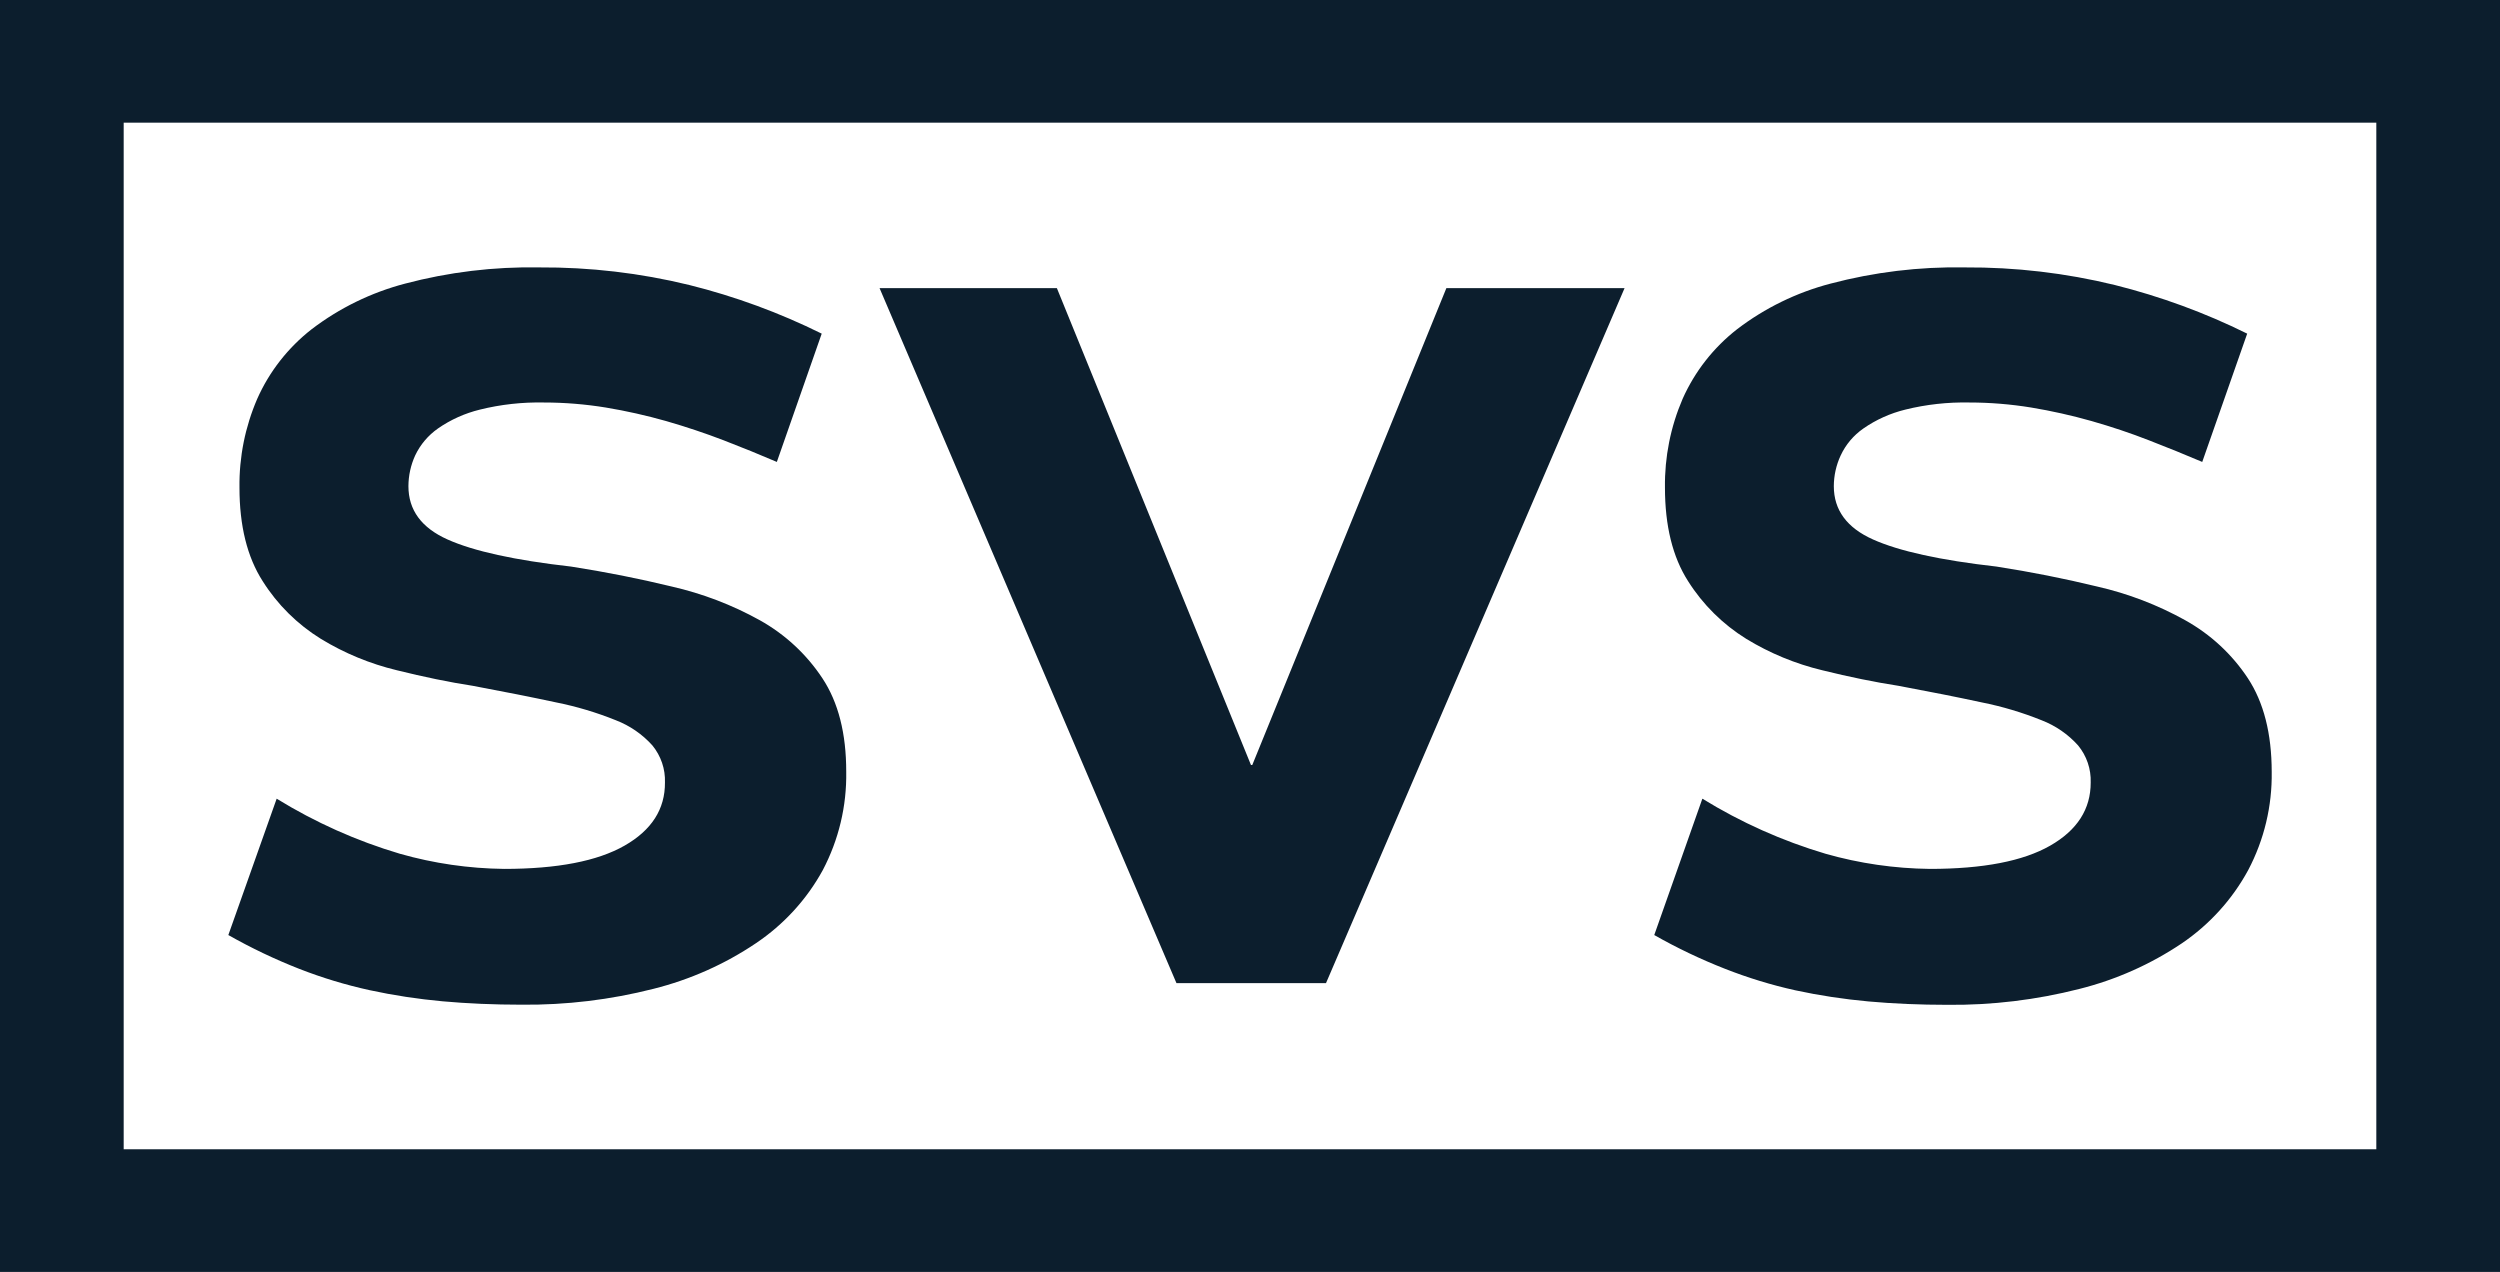 <?xml version="1.0" encoding="UTF-8"?> <svg xmlns="http://www.w3.org/2000/svg" width="57" height="29" viewBox="0 0 57 29" fill="none"> <path d="M57 29H0V0H57V29ZM2.82 26.203H54.18V2.797H2.82V26.203Z" fill="#0C1E2D"></path> <path d="M6.308 18.21C7.185 18.75 8.13 19.173 9.119 19.466C9.892 19.686 10.691 19.802 11.495 19.811C12.705 19.811 13.62 19.634 14.239 19.281C14.858 18.928 15.165 18.448 15.161 17.841C15.172 17.533 15.069 17.233 14.873 16.994C14.645 16.741 14.361 16.545 14.042 16.422C13.601 16.244 13.143 16.107 12.676 16.014C12.127 15.896 11.496 15.771 10.782 15.637C10.242 15.554 9.665 15.435 9.049 15.282C8.437 15.135 7.852 14.893 7.316 14.566C6.778 14.233 6.324 13.783 5.989 13.25C5.636 12.7 5.46 11.989 5.46 11.116C5.451 10.421 5.589 9.732 5.865 9.093C6.141 8.471 6.568 7.926 7.106 7.506C7.739 7.023 8.462 6.67 9.234 6.467C10.231 6.203 11.26 6.079 12.292 6.097C13.446 6.09 14.596 6.224 15.716 6.498C16.76 6.758 17.772 7.13 18.735 7.607L17.712 10.532C17.328 10.367 16.925 10.203 16.5 10.039C16.076 9.876 15.634 9.729 15.187 9.6C14.736 9.472 14.277 9.369 13.814 9.292C13.347 9.216 12.874 9.177 12.4 9.177C11.909 9.167 11.419 9.221 10.942 9.339C10.599 9.423 10.275 9.568 9.986 9.769C9.762 9.926 9.582 10.138 9.466 10.384C9.365 10.605 9.313 10.843 9.312 11.085C9.312 11.629 9.609 12.034 10.204 12.3C10.799 12.567 11.738 12.773 13.021 12.918C13.798 13.039 14.562 13.19 15.312 13.372C16.015 13.533 16.693 13.791 17.323 14.141C17.899 14.462 18.389 14.917 18.751 15.465C19.114 16.014 19.295 16.725 19.294 17.597C19.307 18.377 19.123 19.147 18.76 19.838C18.394 20.507 17.871 21.078 17.236 21.505C16.525 21.984 15.734 22.336 14.9 22.545C13.918 22.795 12.907 22.917 11.893 22.907C11.262 22.907 10.662 22.881 10.093 22.83C9.533 22.779 8.977 22.695 8.428 22.576C7.88 22.456 7.343 22.293 6.821 22.089C6.265 21.871 5.725 21.613 5.206 21.319L6.308 18.21Z" fill="#0C1E2D"></path> <path d="M37.04 6.57L30.233 22.415H26.823L20.054 6.57H24.097L28.522 17.442H28.552L32.977 6.57H37.04Z" fill="#0C1E2D"></path> <path d="M38.814 18.21C39.691 18.75 40.636 19.173 41.624 19.466C42.397 19.686 43.196 19.802 44 19.811C45.212 19.811 46.127 19.634 46.744 19.281C47.361 18.928 47.669 18.448 47.668 17.841C47.678 17.533 47.576 17.233 47.379 16.994C47.151 16.741 46.867 16.545 46.549 16.422C46.107 16.244 45.649 16.107 45.181 16.014C44.634 15.896 44.001 15.77 43.288 15.637C42.75 15.554 42.17 15.436 41.548 15.282C40.936 15.135 40.351 14.893 39.815 14.566C39.278 14.233 38.824 13.783 38.488 13.25C38.136 12.7 37.961 11.989 37.961 11.116C37.952 10.421 38.089 9.732 38.364 9.093C38.641 8.471 39.067 7.926 39.606 7.506C40.238 7.023 40.962 6.669 41.734 6.467C42.731 6.203 43.761 6.079 44.793 6.097C45.946 6.09 47.096 6.224 48.217 6.498C49.26 6.759 50.273 7.13 51.236 7.607L50.211 10.532C49.826 10.368 49.422 10.204 48.999 10.04C48.577 9.875 48.14 9.729 47.688 9.6C47.236 9.472 46.777 9.369 46.313 9.292C45.846 9.216 45.374 9.177 44.901 9.177C44.409 9.167 43.918 9.221 43.441 9.339C43.099 9.423 42.775 9.568 42.486 9.769C42.261 9.925 42.082 10.137 41.967 10.385C41.865 10.604 41.812 10.843 41.811 11.085C41.811 11.629 42.109 12.034 42.705 12.3C43.3 12.567 44.24 12.773 45.522 12.918C46.299 13.039 47.062 13.19 47.812 13.372C48.516 13.532 49.192 13.791 49.822 14.141C50.399 14.462 50.89 14.916 51.252 15.465C51.613 16.014 51.794 16.725 51.795 17.597C51.807 18.377 51.623 19.147 51.259 19.838C50.896 20.507 50.377 21.079 49.746 21.508C49.034 21.987 48.242 22.339 47.408 22.548C46.427 22.798 45.417 22.92 44.404 22.91C43.772 22.91 43.172 22.884 42.603 22.833C42.042 22.782 41.485 22.698 40.934 22.579C40.388 22.458 39.852 22.294 39.331 22.089C38.775 21.871 38.236 21.614 37.717 21.319L38.814 18.21Z" fill="#0C1E2D"></path> </svg> 
